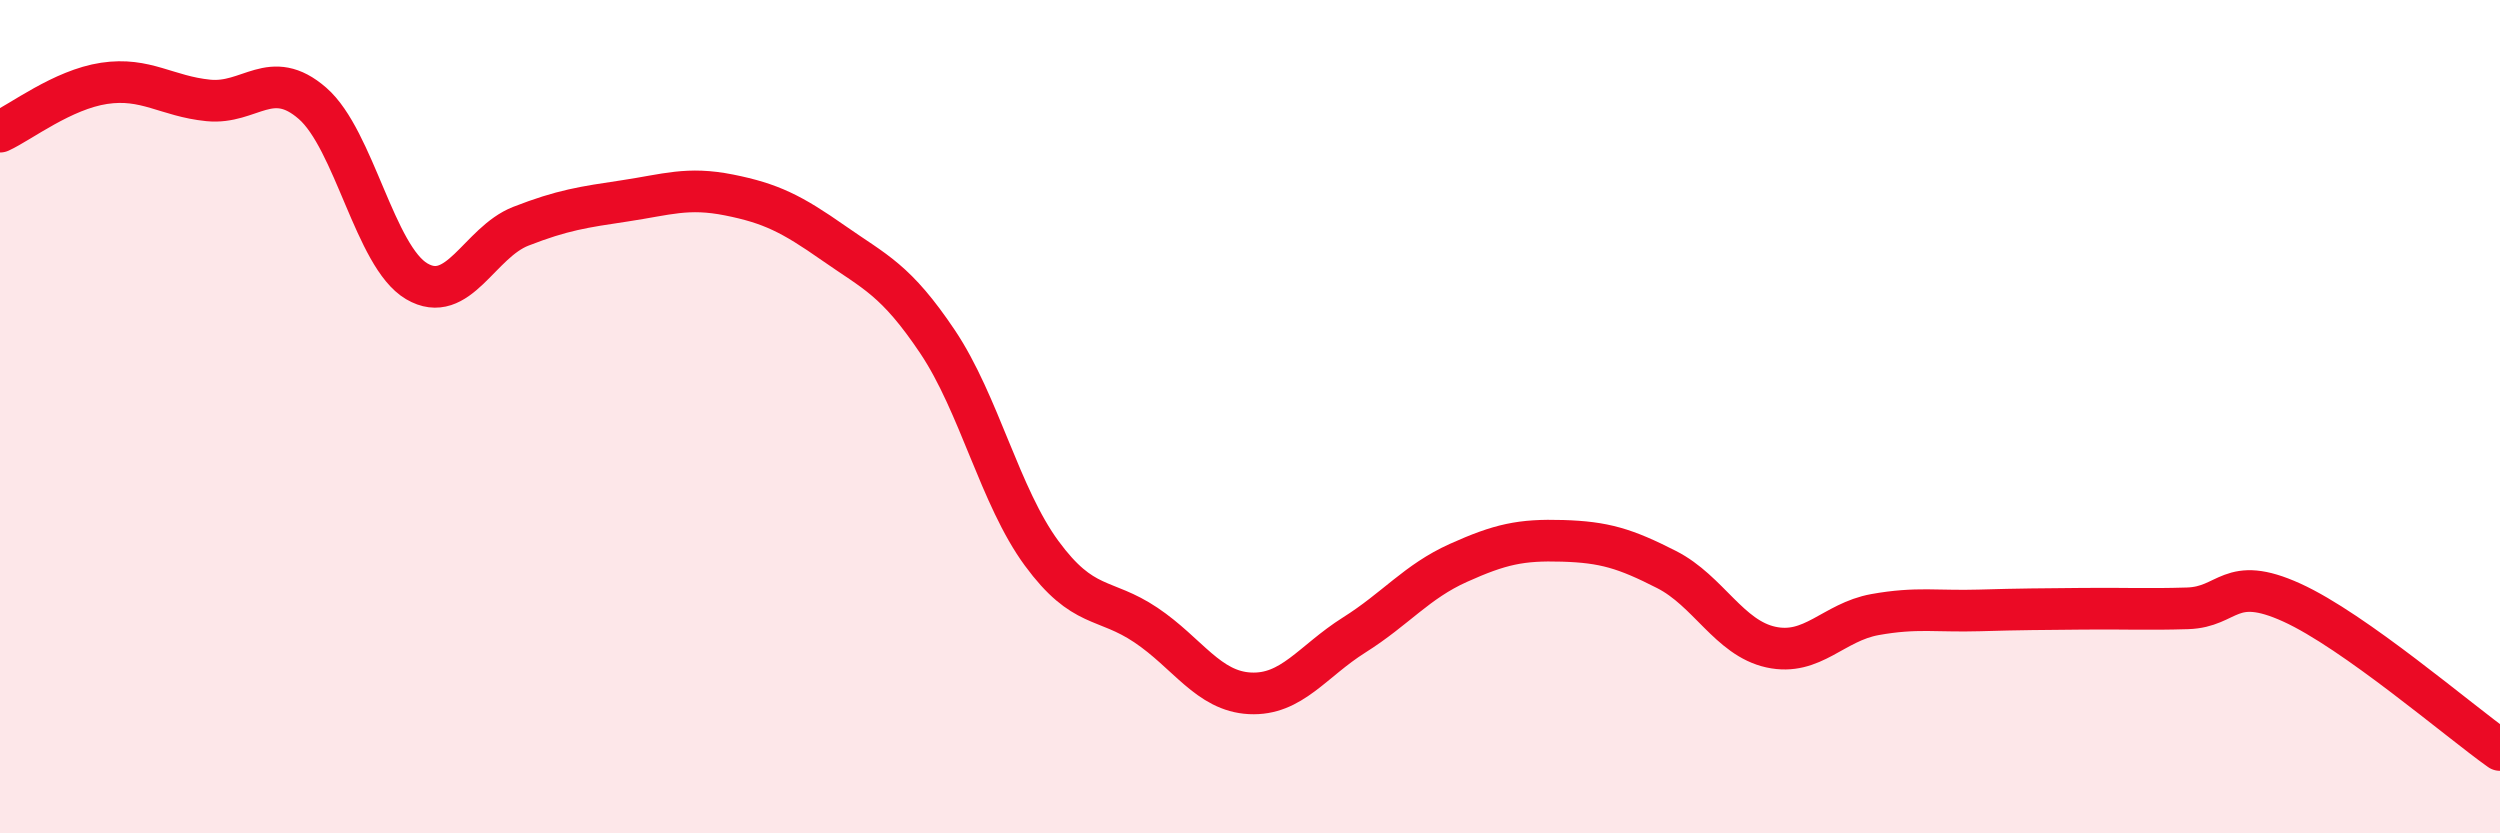 
    <svg width="60" height="20" viewBox="0 0 60 20" xmlns="http://www.w3.org/2000/svg">
      <path
        d="M 0,3.16 C 0.5,2.93 1.5,2.15 2.5,2 C 3.5,1.85 4,2.31 5,2.41 C 6,2.51 6.5,1.61 7.5,2.48 C 8.5,3.35 9,6.16 10,6.75 C 11,7.34 11.5,5.82 12.5,5.43 C 13.5,5.04 14,4.97 15,4.82 C 16,4.67 16.5,4.48 17.5,4.68 C 18.5,4.88 19,5.13 20,5.83 C 21,6.53 21.5,6.71 22.5,8.2 C 23.5,9.69 24,11.92 25,13.28 C 26,14.64 26.5,14.33 27.5,15 C 28.5,15.67 29,16.59 30,16.64 C 31,16.69 31.5,15.87 32.5,15.24 C 33.5,14.61 34,13.96 35,13.51 C 36,13.06 36.5,12.95 37.5,12.98 C 38.5,13.01 39,13.16 40,13.67 C 41,14.18 41.5,15.31 42.5,15.53 C 43.5,15.75 44,14.93 45,14.75 C 46,14.57 46.5,14.68 47.5,14.65 C 48.5,14.62 49,14.62 50,14.61 C 51,14.6 51.5,14.63 52.5,14.6 C 53.5,14.57 53.5,13.78 55,14.46 C 56.5,15.14 59,17.29 60,18L60 20L0 20Z"
        fill="#EB0A25"
        opacity="0.1"
        stroke-linecap="round"
        stroke-linejoin="round"
      />
      <path
        d="M 0,3.16 C 0.5,2.93 1.5,2.15 2.5,2 C 3.5,1.85 4,2.31 5,2.41 C 6,2.51 6.5,1.61 7.5,2.48 C 8.5,3.35 9,6.16 10,6.75 C 11,7.34 11.5,5.82 12.5,5.43 C 13.5,5.04 14,4.97 15,4.82 C 16,4.67 16.5,4.48 17.5,4.68 C 18.5,4.88 19,5.13 20,5.83 C 21,6.53 21.5,6.71 22.5,8.2 C 23.5,9.69 24,11.92 25,13.28 C 26,14.64 26.5,14.33 27.5,15 C 28.5,15.67 29,16.59 30,16.64 C 31,16.69 31.5,15.87 32.5,15.24 C 33.5,14.61 34,13.96 35,13.51 C 36,13.06 36.5,12.95 37.5,12.98 C 38.5,13.01 39,13.16 40,13.67 C 41,14.18 41.5,15.31 42.5,15.53 C 43.5,15.75 44,14.93 45,14.75 C 46,14.57 46.5,14.68 47.5,14.65 C 48.5,14.62 49,14.62 50,14.61 C 51,14.6 51.5,14.63 52.5,14.6 C 53.5,14.57 53.5,13.78 55,14.46 C 56.5,15.14 59,17.29 60,18"
        stroke="#EB0A25"
        stroke-width="1"
        fill="none"
        stroke-linecap="round"
        stroke-linejoin="round"
      />
    </svg>
  